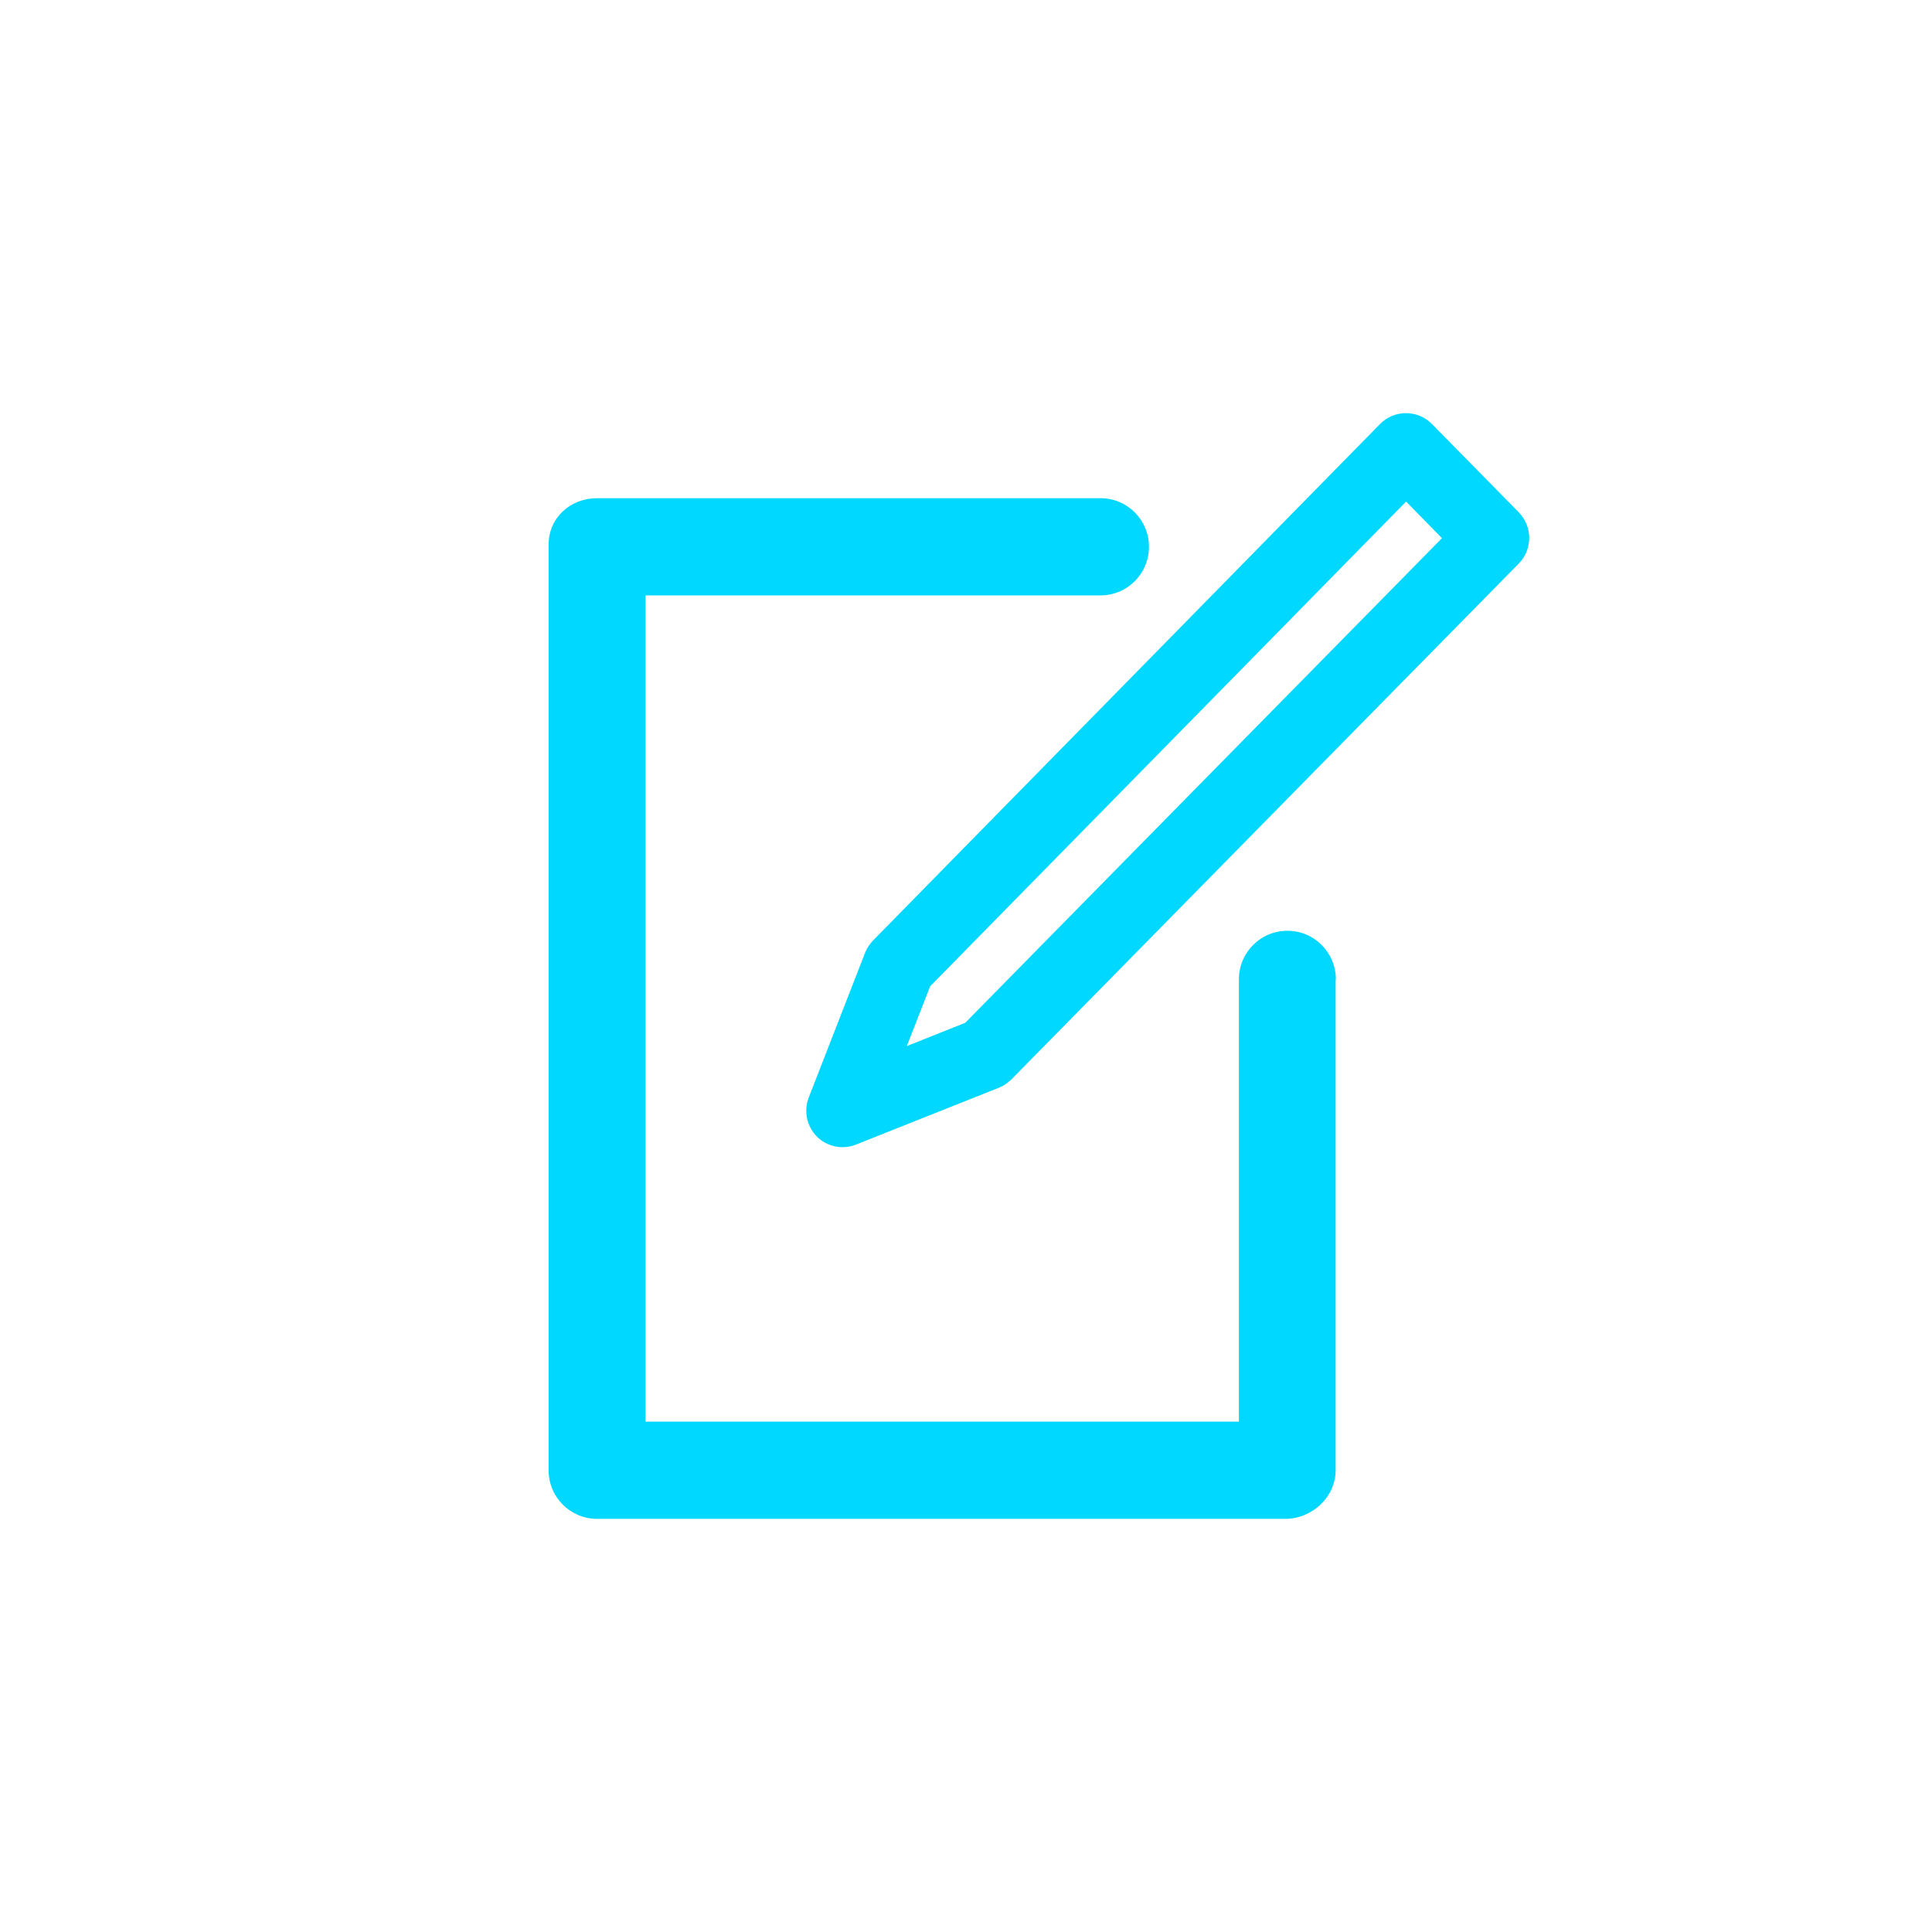 <svg width="130" height="130" viewBox="0 0 159 159" xmlns="http://www.w3.org/2000/svg"><path fill="#00d8ff" d="M125,42.17l-7.16-7.28c-.56-.57-1.33-.89-2.13-.89h0c-.8,0-1.57.32-2.13.89l-41.72,42.5c-.28.29-.51.63-.66,1.01l-4.64,11.92c-.43,1.11-.17,2.37.67,3.22.84.84,2.11,1.1,3.21.66l11.76-4.68c.38-.15.73-.39,1.03-.68l41.76-42.46c1.15-1.17,1.15-3.04,0-4.22ZM79.42,84.18l-4.79,1.91,1.92-4.92,39.17-39.89,2.95,3.01s-39.25,39.9-39.25,39.9ZM109.92,80.6v40.4c0,2.21-1.95,4-4.15,4h-56.63c-2.21,0-3.99-1.79-3.99-4V44.82c0-2.21,1.79-3.82,3.99-3.82h41.43c2.21,0,3.99,1.79,3.99,4h0c0,2.21-1.78,4-3.99,4h-37.44v68h48.83v-36.4c0-2.21,1.78-4,3.99-4,2.21,0,3.99,1.79,3.99,4h0Z"/></svg>